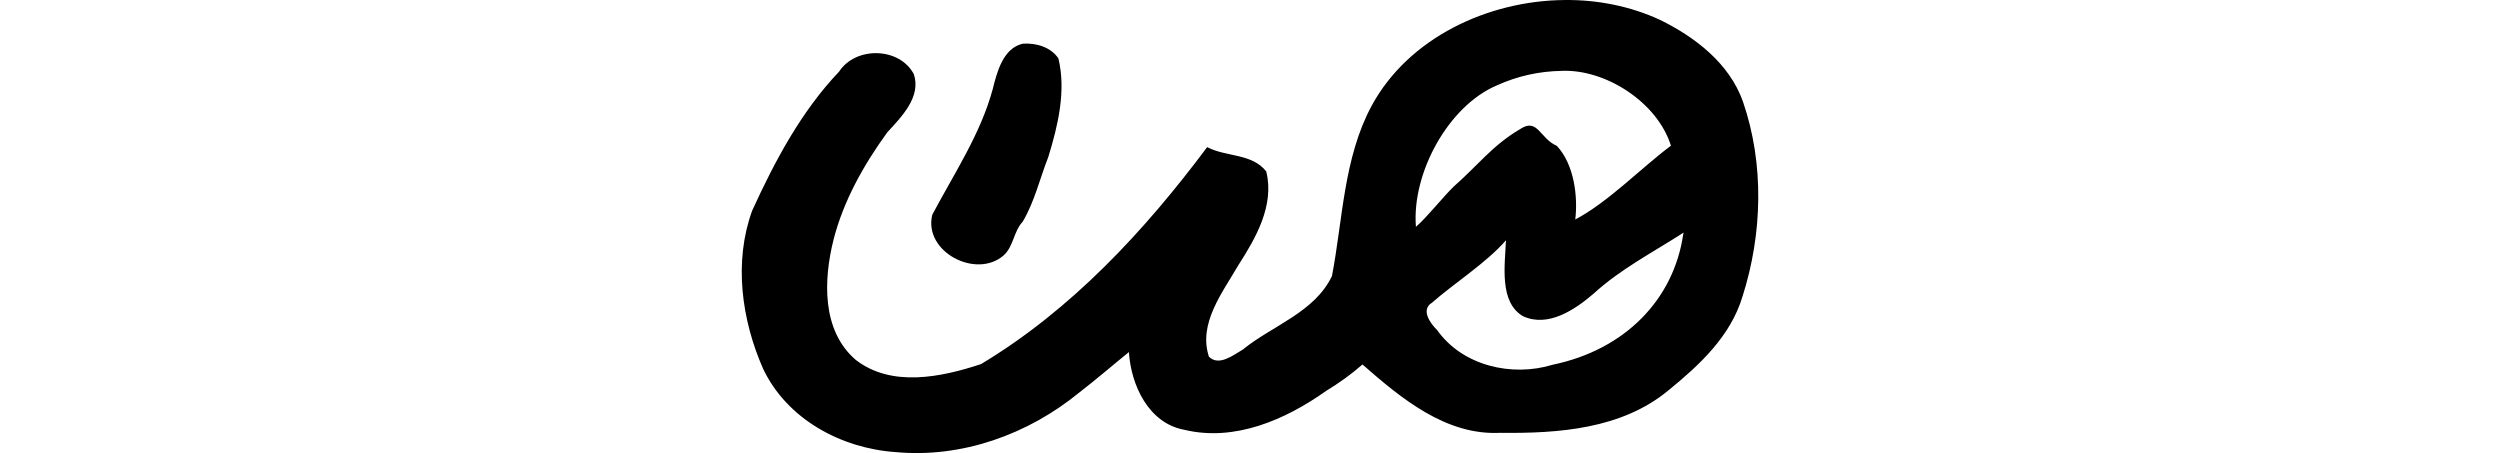 <?xml version="1.0" encoding="UTF-8" standalone="no"?>
<!-- Created with Inkscape (http://www.inkscape.org/) -->

<svg
   xmlns:dc="http://purl.org/dc/elements/1.1/"
   xmlns:cc="http://creativecommons.org/ns#"
   xmlns:rdf="http://www.w3.org/1999/02/22-rdf-syntax-ns#"
   xmlns:svg="http://www.w3.org/2000/svg"
   xmlns="http://www.w3.org/2000/svg"
   xmlns:sodipodi="http://sodipodi.sourceforge.net/DTD/sodipodi-0.dtd"
   xmlns:inkscape="http://www.inkscape.org/namespaces/inkscape"
   width="200"
   height="36.245"
   id="svg2"
   version="1.1"
   inkscape:version="0.48.2 r9819"
   sodipodi:docname="those.svg">
  <defs
     id="defs4" />
  <sodipodi:namedview
     id="base"
     pagecolor="#ffffff"
     bordercolor="#666666"
     borderopacity="1.0"
     inkscape:pageopacity="0.0"
     inkscape:pageshadow="2"
     inkscape:zoom="0.98994949"
     inkscape:cx="164.08291"
     inkscape:cy="-27.073452"
     inkscape:document-units="px"
     inkscape:current-layer="layer1"
     showgrid="false"
     fit-margin-top="0"
     fit-margin-left="0"
     fit-margin-right="0"
     fit-margin-bottom="0"
     inkscape:window-width="1366"
     inkscape:window-height="706"
     inkscape:window-x="-8"
     inkscape:window-y="-8"
     inkscape:window-maximized="1" />
  <g
     inkscape:label="Layer 1"
     inkscape:groupmode="layer"
     id="layer1"
     transform="translate(-604.169,-1693.692)">
    <path
       style="fill:#000000"
       d="m 729.331,1693.694 c -6.096,0.049 -12.48,2.999 -15.441,8.479 -2.235,4.168 -2.294,9.062 -3.164,13.602 -1.4,2.919 -4.744,3.944 -7.132,5.881 -0.742,0.429 -1.909,1.37 -2.711,0.572 -0.874,-2.655 1.089,-5.13 2.338,-7.296 1.418,-2.207 2.912,-4.789 2.253,-7.517 -1.15,-1.473 -3.209,-1.149 -4.732,-1.953 -5.019,6.721 -10.877,13.026 -18.091,17.358 -3.181,1.05 -7.158,1.883 -10.023,-0.338 -2.742,-2.353 -2.58,-6.429 -1.772,-9.633 0.796,-3.107 2.42,-5.986 4.296,-8.57 1.123,-1.23 2.721,-2.811 2.128,-4.647 -1.148,-2.177 -4.652,-2.249 -5.985,-0.21 -3.026,3.18 -5.138,7.149 -6.954,11.123 -1.489,4.095 -0.848,8.735 0.877,12.65 1.911,4.029 6.243,6.364 10.584,6.663 5.308,0.502 10.616,-1.417 14.689,-4.75 1.353,-1.04 2.672,-2.183 3.99,-3.249 0.165,2.64 1.573,5.691 4.426,6.215 4.03,0.974 8.097,-0.802 11.338,-3.101 1.031,-0.629 2.015,-1.326 2.92,-2.123 3.088,2.7 6.66,5.688 11.026,5.468 4.66,0.057 9.715,-0.305 13.443,-3.39 2.504,-2.039 4.985,-4.34 5.938,-7.528 1.594,-5 1.748,-10.601 0.031,-15.582 -1.084,-3.057 -3.81,-5.149 -6.625,-6.533 -2.37,-1.097 -5.017,-1.623 -7.647,-1.591 z m -43.335,3.492 c -1.585,0.359 -2.069,2.273 -2.414,3.655 -0.976,3.59 -3.099,6.758 -4.831,10.031 -0.726,2.967 3.522,5.171 5.711,3.249 0.797,-0.716 0.784,-1.899 1.523,-2.694 0.945,-1.59 1.369,-3.451 2.046,-5.171 0.777,-2.518 1.437,-5.283 0.812,-7.887 -0.608,-0.918 -1.796,-1.254 -2.847,-1.183 z m 43.114,2.174 c 3.5,-0.144 7.642,2.501 8.735,5.987 -2.352,1.752 -5.014,4.512 -7.655,5.905 0.219,-1.813 -0.077,-4.403 -1.478,-5.896 -1.331,-0.557 -1.528,-2.261 -2.905,-1.353 -2.24,1.31 -3.395,2.908 -5.341,4.614 -0.803,0.771 -2.166,2.491 -3.023,3.219 -0.345,-4.293 2.598,-9.693 6.506,-11.325 1.618,-0.738 3.382,-1.123 5.162,-1.149 z m 9.719,13.064 c -0.762,5.242 -4.669,9.245 -10.432,10.443 -3.273,1.007 -7.235,0.093 -9.261,-2.774 -0.541,-0.522 -1.329,-1.619 -0.413,-2.18 1.757,-1.547 4.407,-3.233 5.923,-5.001 -0.082,1.994 -0.557,4.947 1.357,6.073 2.006,0.93 4.15,-0.511 5.639,-1.788 2.158,-1.979 4.761,-3.315 7.221,-4.902 l -0.034,0.13 z"
       id="path4518"
       inkscape:connector-curvature="0"
       sodipodi:nodetypes="cccccccccccccccccccccccccccccccccccccccccccccccccccccccc" />
  </g>
</svg>

